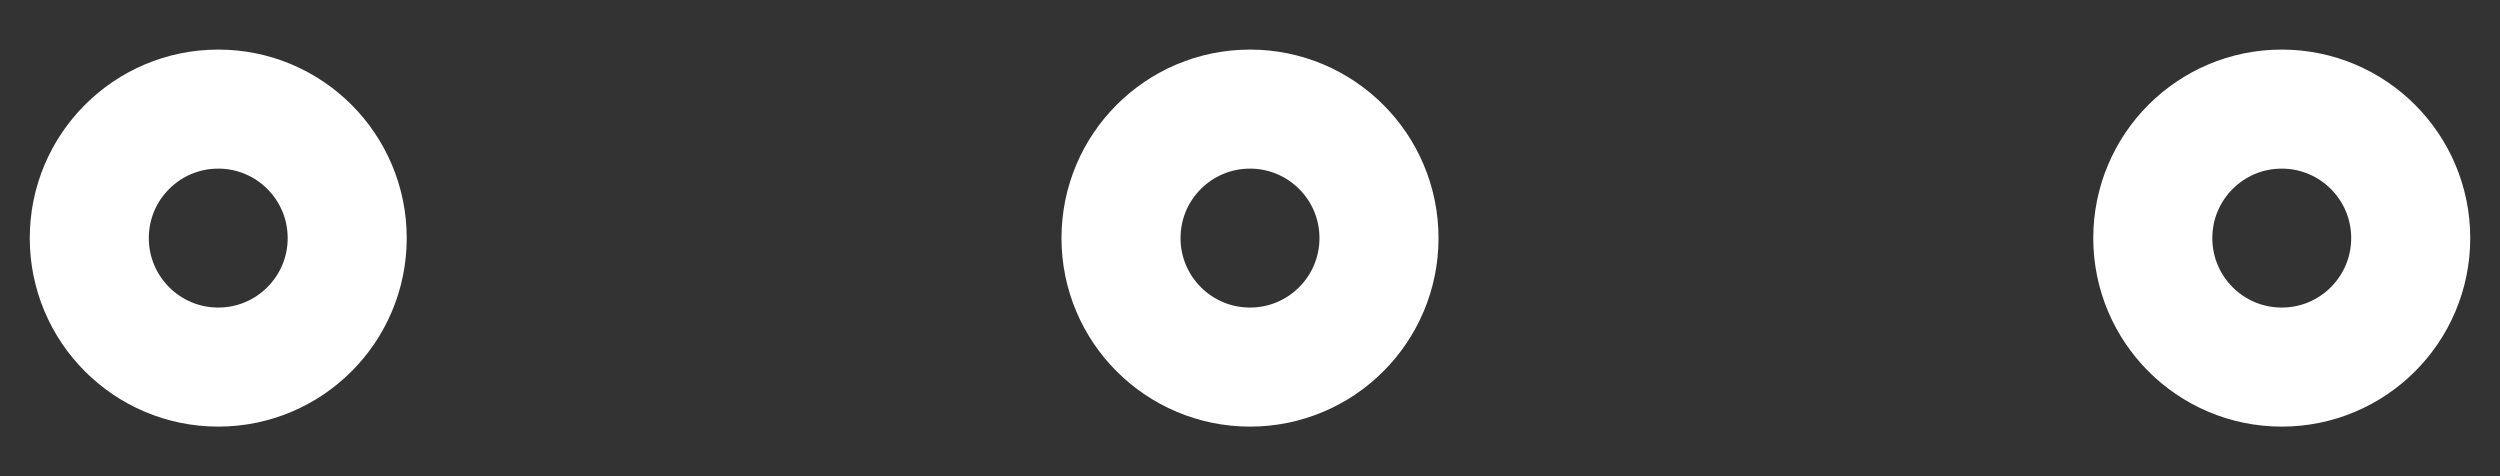 <svg width="42" height="8" viewBox="0 0 42 8" fill="none" xmlns="http://www.w3.org/2000/svg">
<rect x="0" y="0" width="42" height="8" fill="#333333" stroke="none"/>
<path d="M3.667 6.167C4.863 6.167 5.833 5.197 5.833 4C5.833 2.803 4.863 1.833 3.667 1.833C2.47 1.833 1.5 2.803 1.5 4C1.5 5.197 2.47 6.167 3.667 6.167Z" stroke="white" stroke-width="2"/>
<path d="M21 6.167C22.197 6.167 23.167 5.197 23.167 4C23.167 2.803 22.197 1.833 21 1.833C19.803 1.833 18.833 2.803 18.833 4C18.833 5.197 19.803 6.167 21 6.167Z" stroke="white" stroke-width="2"/>
<path d="M38.333 6.167C39.53 6.167 40.5 5.197 40.5 4C40.5 2.803 39.53 1.833 38.333 1.833C37.137 1.833 36.167 2.803 36.167 4C36.167 5.197 37.137 6.167 38.333 6.167Z" stroke="white" stroke-width="2"/>
</svg>
